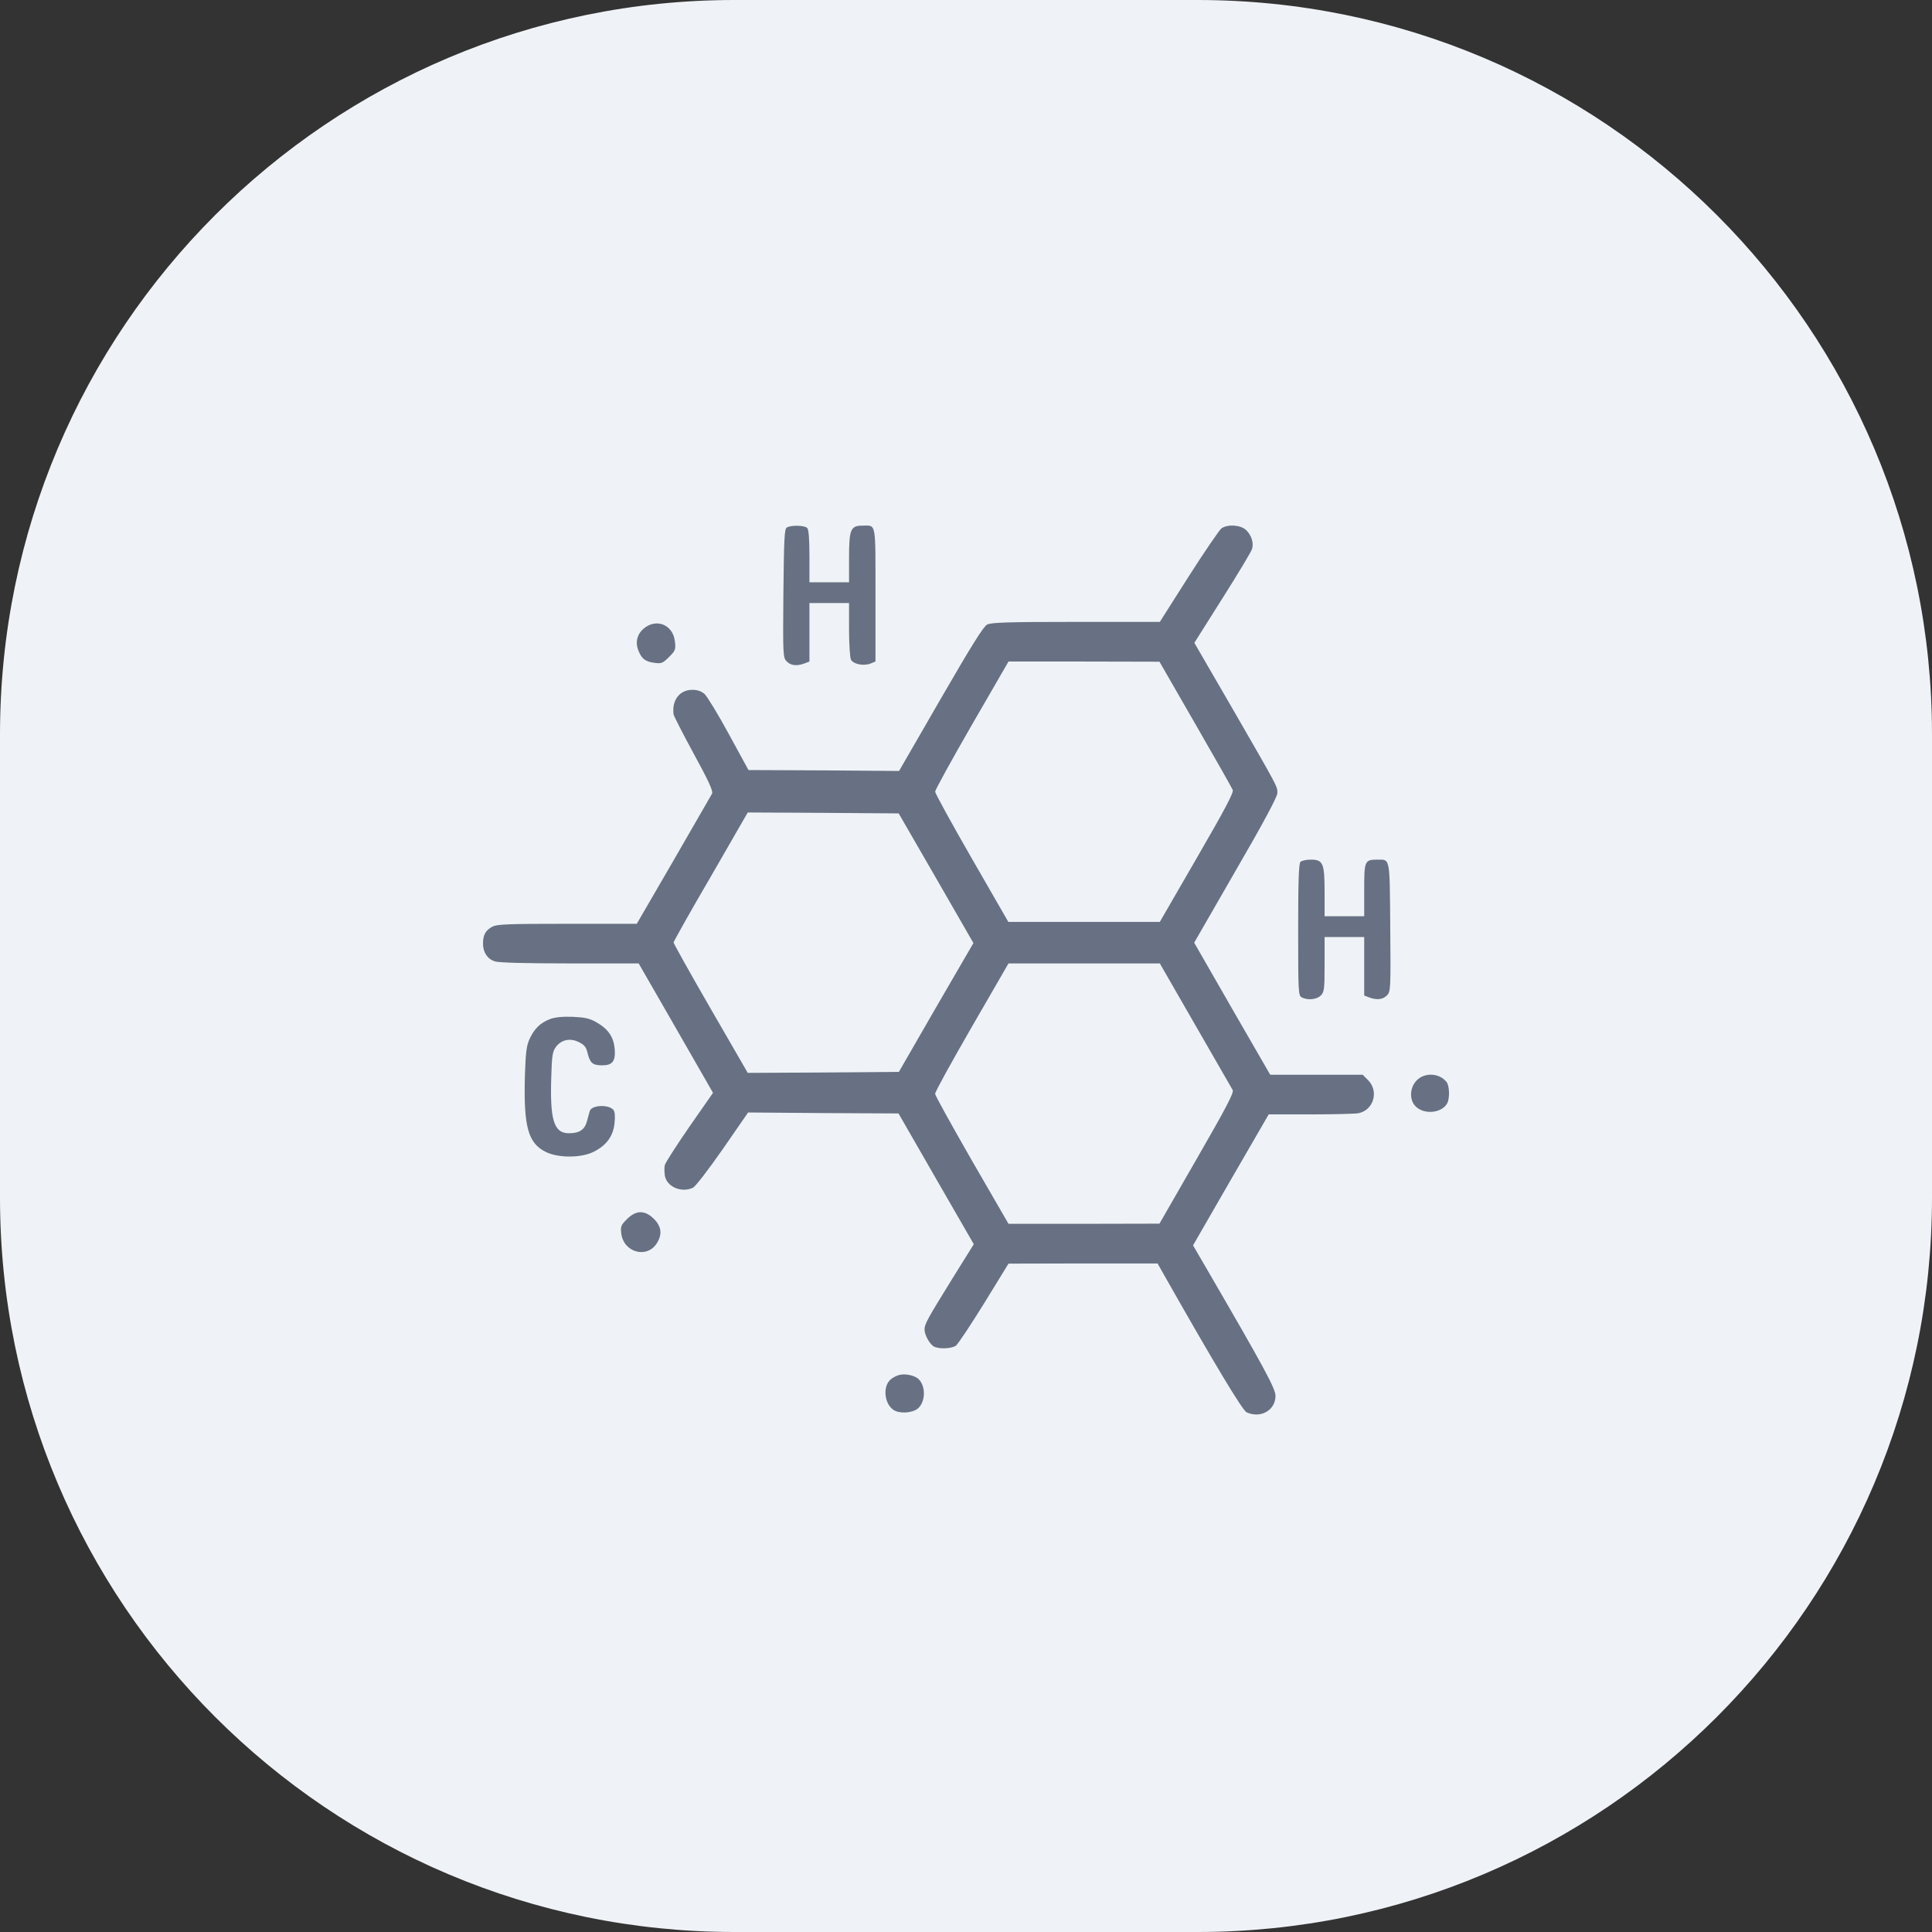 <svg width="56" height="56" viewBox="0 0 56 56" fill="none" xmlns="http://www.w3.org/2000/svg">
<rect x="0" y="0" width="56" height="56" fill="#333333" stroke="none"/>
<path d="M34.713 0L21.287 0C9.531 0 0 9.531 0 21.287L0 34.713C0 46.469 9.531 56 21.287 56H34.713C46.469 56 56 46.469 56 34.713V21.287C56 9.531 46.469 0 34.713 0Z" fill="#EFF3F7"/>
<path d="M22.806 15.291C22.735 15.335 22.724 15.619 22.707 17.2C22.691 19.01 22.696 19.065 22.806 19.174C22.926 19.295 23.101 19.311 23.32 19.229L23.462 19.174V18.327V17.479H24.036H24.61V18.25C24.61 18.671 24.638 19.065 24.665 19.12C24.736 19.251 25.026 19.311 25.229 19.235L25.376 19.174V17.238C25.376 15.083 25.404 15.236 24.993 15.236C24.654 15.236 24.61 15.351 24.61 16.177V16.877H24.036H23.462V16.123C23.462 15.608 23.44 15.346 23.396 15.302C23.32 15.226 22.92 15.215 22.806 15.291Z" fill="#677183"/>
<path d="M35.407 15.313C35.347 15.357 34.915 15.986 34.455 16.708L33.618 18.026H31.19C29.216 18.026 28.734 18.042 28.614 18.103C28.505 18.157 28.155 18.721 27.263 20.263L26.06 22.347L23.878 22.33L21.695 22.32L21.127 21.28C20.815 20.706 20.498 20.186 20.421 20.115C20.328 20.033 20.213 19.995 20.066 19.995C19.699 19.995 19.469 20.296 19.524 20.706C19.529 20.75 19.792 21.264 20.109 21.849C20.541 22.637 20.673 22.927 20.64 23.003C20.612 23.052 20.109 23.927 19.524 24.939L18.457 26.777H16.445C14.755 26.777 14.405 26.788 14.274 26.859C14.077 26.963 14 27.094 14 27.351C14 27.603 14.126 27.794 14.339 27.865C14.448 27.904 15.225 27.925 16.51 27.925H18.512L19.415 29.495C19.912 30.359 20.394 31.202 20.492 31.371L20.667 31.677L19.983 32.657C19.611 33.198 19.289 33.696 19.272 33.767C19.251 33.832 19.256 33.975 19.272 34.084C19.333 34.401 19.748 34.582 20.082 34.429C20.153 34.401 20.541 33.893 20.946 33.313L21.684 32.246L23.861 32.263L26.044 32.274L27.132 34.166L28.226 36.064L27.602 37.065C26.886 38.224 26.798 38.377 26.798 38.536C26.798 38.695 26.946 38.957 27.066 39.028C27.219 39.11 27.575 39.094 27.706 39.006C27.766 38.963 28.133 38.41 28.526 37.776L29.232 36.627L31.392 36.622H33.553L33.794 37.048C35.199 39.526 36.014 40.882 36.134 40.937C36.539 41.123 36.971 40.877 36.971 40.461C36.971 40.248 36.648 39.652 34.947 36.726L34.581 36.097L35.675 34.199L36.774 32.301H37.989C38.656 32.301 39.274 32.285 39.372 32.268C39.815 32.181 39.974 31.634 39.657 31.311L39.498 31.152H38.158H36.818L35.713 29.238L34.614 27.324L35.817 25.235C36.621 23.851 37.026 23.091 37.026 22.987C37.026 22.79 37.053 22.845 35.735 20.558L34.619 18.633L35.44 17.331C35.894 16.615 36.277 15.975 36.293 15.909C36.342 15.729 36.277 15.521 36.123 15.368C35.97 15.215 35.593 15.188 35.407 15.313ZM34.647 20.985C35.221 21.98 35.708 22.839 35.73 22.894C35.768 22.965 35.516 23.441 34.696 24.857L33.618 26.722H31.425H29.227L28.166 24.879C27.58 23.862 27.105 22.992 27.105 22.948C27.105 22.899 27.58 22.035 28.166 21.018L29.232 19.175H31.42L33.608 19.18L34.647 20.985ZM27.132 25.453L28.215 27.335L27.132 29.2L26.054 31.07L23.861 31.087L21.674 31.098L20.596 29.233C20.005 28.21 19.524 27.346 19.524 27.318C19.524 27.291 20.005 26.432 20.602 25.41L21.674 23.55L23.861 23.561L26.049 23.577L27.132 25.453ZM34.647 29.714C35.215 30.704 35.702 31.546 35.73 31.595C35.773 31.666 35.544 32.104 34.696 33.575L33.608 35.468L31.42 35.473H29.232L28.166 33.63C27.586 32.618 27.105 31.754 27.105 31.705C27.099 31.656 27.58 30.786 28.166 29.769L29.232 27.925H31.425H33.618L34.647 29.714Z" fill="#677183"/>
<path d="M18.66 18.218C18.463 18.382 18.408 18.628 18.507 18.863C18.6 19.098 18.709 19.18 18.972 19.213C19.169 19.24 19.212 19.224 19.393 19.043C19.579 18.857 19.59 18.825 19.562 18.589C19.508 18.108 19.026 17.911 18.66 18.218Z" fill="#677183"/>
<path d="M37.694 24.983C37.645 25.032 37.628 25.546 37.628 26.952C37.628 28.773 37.633 28.855 37.732 28.91C37.901 28.997 38.164 28.976 38.284 28.855C38.383 28.757 38.394 28.675 38.394 27.953V27.16H38.968H39.542V28.008V28.855L39.684 28.91C39.903 28.992 40.078 28.976 40.199 28.855C40.308 28.746 40.313 28.691 40.297 26.881C40.281 24.835 40.297 24.917 39.936 24.917C39.553 24.917 39.542 24.945 39.542 25.792V26.558H38.968H38.394V25.858C38.394 25.016 38.35 24.917 37.989 24.917C37.863 24.917 37.732 24.945 37.694 24.983Z" fill="#677183"/>
<path d="M15.942 29.539C15.657 29.648 15.488 29.818 15.351 30.113C15.258 30.316 15.236 30.507 15.214 31.207C15.176 32.667 15.307 33.143 15.832 33.395C16.193 33.57 16.86 33.564 17.21 33.384C17.582 33.198 17.774 32.93 17.812 32.558C17.834 32.356 17.823 32.219 17.779 32.17C17.643 32.006 17.145 32.028 17.096 32.203C17.085 32.241 17.046 32.372 17.014 32.498C16.948 32.744 16.795 32.848 16.494 32.848C16.051 32.848 15.936 32.465 15.98 31.18C15.996 30.6 16.018 30.474 16.111 30.348C16.27 30.135 16.527 30.08 16.778 30.206C16.942 30.288 16.992 30.348 17.035 30.54C17.107 30.813 17.178 30.879 17.457 30.879C17.752 30.879 17.845 30.759 17.818 30.414C17.79 30.064 17.637 29.834 17.298 29.637C17.09 29.517 16.964 29.49 16.603 29.473C16.303 29.462 16.089 29.484 15.942 29.539Z" fill="#677183"/>
<path d="M41.068 31.311C40.855 31.524 40.844 31.891 41.041 32.077C41.292 32.317 41.795 32.263 41.949 31.978C42.025 31.831 42.014 31.475 41.932 31.366C41.73 31.103 41.303 31.076 41.068 31.311Z" fill="#677183"/>
<path d="M18.173 35.337C17.998 35.511 17.982 35.55 18.009 35.763C18.085 36.316 18.774 36.49 19.048 36.02C19.201 35.769 19.168 35.544 18.955 35.331C18.692 35.069 18.435 35.074 18.173 35.337Z" fill="#677183"/>
<path d="M26.065 39.854C25.983 39.876 25.863 39.936 25.808 39.991C25.584 40.193 25.633 40.68 25.89 40.861C26.054 40.981 26.426 40.964 26.596 40.833C26.836 40.642 26.842 40.155 26.607 39.958C26.486 39.86 26.229 39.81 26.065 39.854Z" fill="#677183"/>
</svg>
